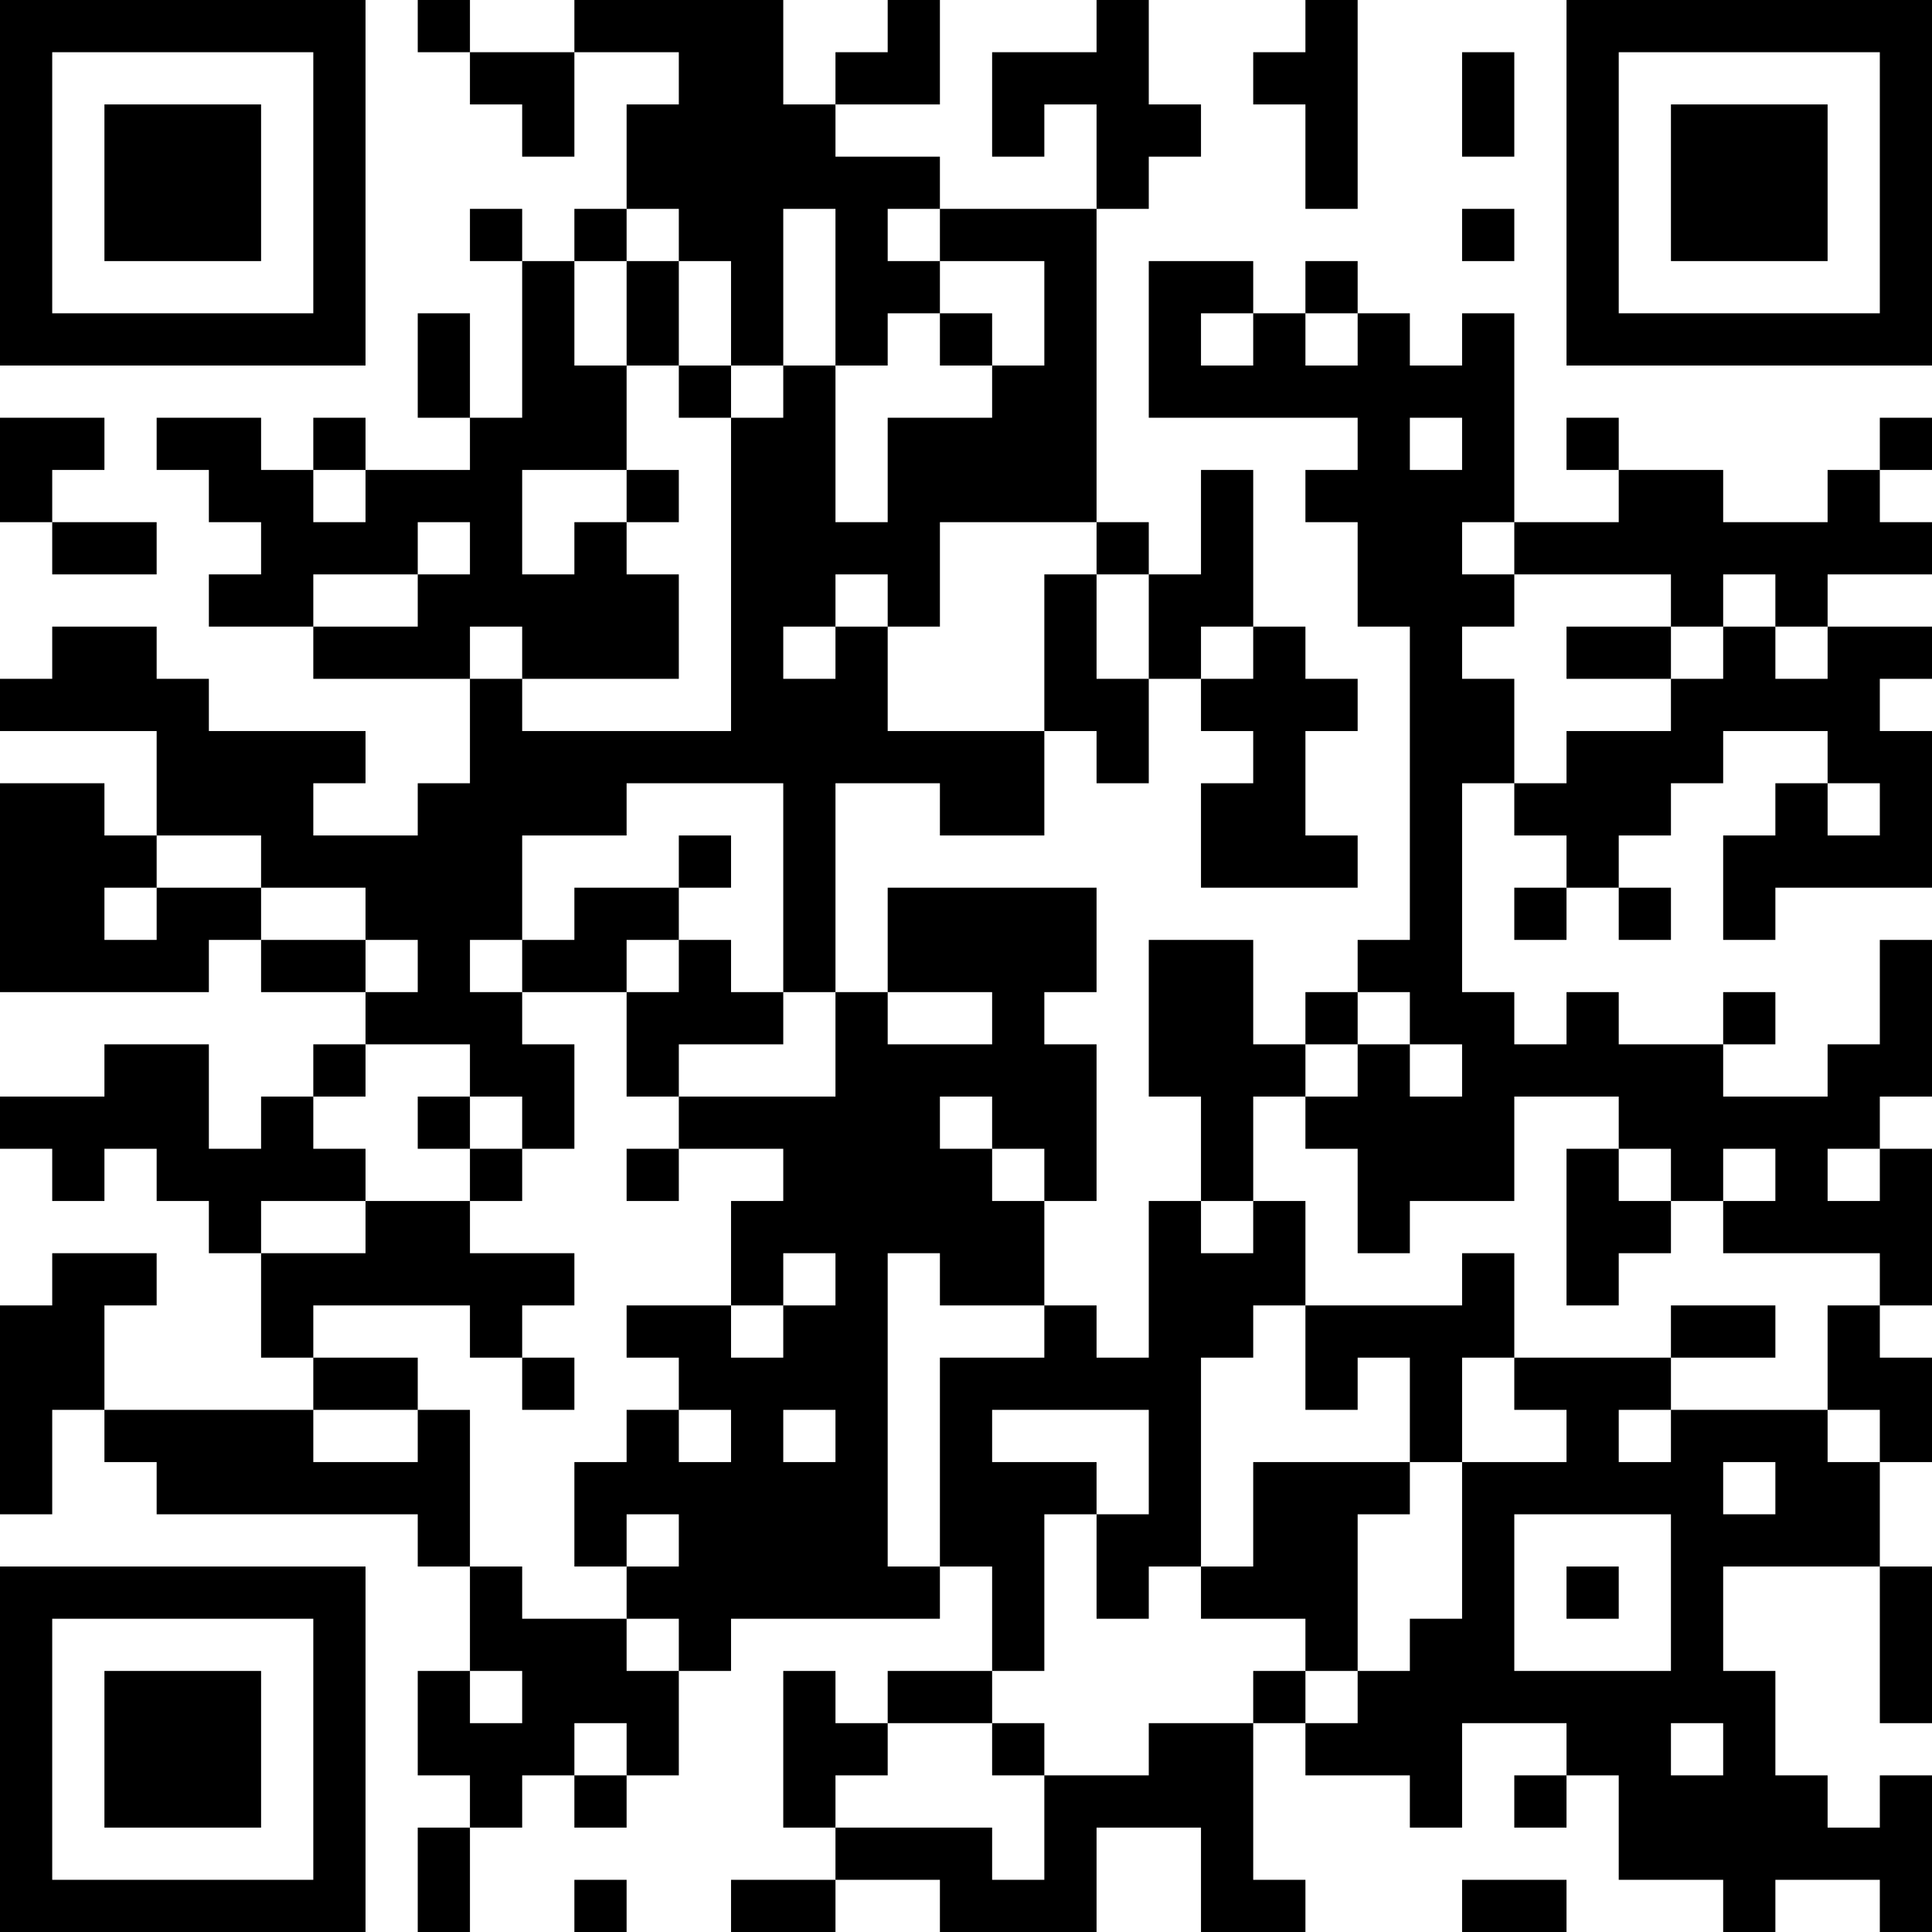 <?xml version="1.0" encoding="UTF-8"?>
<svg xmlns="http://www.w3.org/2000/svg" version="1.1" width="400" height="400" viewBox="0 0 400 400"><rect x="0" y="0" width="400" height="400" fill="#ffffff"/><g transform="scale(10.811)"><g transform="translate(0,0)"><path fill-rule="evenodd" d="M8 0L8 1L9 1L9 2L10 2L10 3L11 3L11 1L13 1L13 2L12 2L12 4L11 4L11 5L10 5L10 4L9 4L9 5L10 5L10 8L9 8L9 6L8 6L8 8L9 8L9 9L7 9L7 8L6 8L6 9L5 9L5 8L3 8L3 9L4 9L4 10L5 10L5 11L4 11L4 12L6 12L6 13L9 13L9 15L8 15L8 16L6 16L6 15L7 15L7 14L4 14L4 13L3 13L3 12L1 12L1 13L0 13L0 14L3 14L3 16L2 16L2 15L0 15L0 19L4 19L4 18L5 18L5 19L7 19L7 20L6 20L6 21L5 21L5 22L4 22L4 20L2 20L2 21L0 21L0 22L1 22L1 23L2 23L2 22L3 22L3 23L4 23L4 24L5 24L5 26L6 26L6 27L2 27L2 25L3 25L3 24L1 24L1 25L0 25L0 29L1 29L1 27L2 27L2 28L3 28L3 29L8 29L8 30L9 30L9 32L8 32L8 34L9 34L9 35L8 35L8 37L9 37L9 35L10 35L10 34L11 34L11 35L12 35L12 34L13 34L13 32L14 32L14 31L18 31L18 30L19 30L19 32L17 32L17 33L16 33L16 32L15 32L15 35L16 35L16 36L14 36L14 37L16 37L16 36L18 36L18 37L21 37L21 35L23 35L23 37L25 37L25 36L24 36L24 33L25 33L25 34L27 34L27 35L28 35L28 33L30 33L30 34L29 34L29 35L30 35L30 34L31 34L31 36L33 36L33 37L34 37L34 36L36 36L36 37L37 37L37 34L36 34L36 35L35 35L35 34L34 34L34 32L33 32L33 30L36 30L36 33L37 33L37 30L36 30L36 28L37 28L37 26L36 26L36 25L37 25L37 22L36 22L36 21L37 21L37 18L36 18L36 20L35 20L35 21L33 21L33 20L34 20L34 19L33 19L33 20L31 20L31 19L30 19L30 20L29 20L29 19L28 19L28 15L29 15L29 16L30 16L30 17L29 17L29 18L30 18L30 17L31 17L31 18L32 18L32 17L31 17L31 16L32 16L32 15L33 15L33 14L35 14L35 15L34 15L34 16L33 16L33 18L34 18L34 17L37 17L37 14L36 14L36 13L37 13L37 12L35 12L35 11L37 11L37 10L36 10L36 9L37 9L37 8L36 8L36 9L35 9L35 10L33 10L33 9L31 9L31 8L30 8L30 9L31 9L31 10L29 10L29 6L28 6L28 7L27 7L27 6L26 6L26 5L25 5L25 6L24 6L24 5L22 5L22 8L26 8L26 9L25 9L25 10L26 10L26 12L27 12L27 18L26 18L26 19L25 19L25 20L24 20L24 18L22 18L22 21L23 21L23 23L22 23L22 26L21 26L21 25L20 25L20 23L21 23L21 20L20 20L20 19L21 19L21 17L17 17L17 19L16 19L16 15L18 15L18 16L20 16L20 14L21 14L21 15L22 15L22 13L23 13L23 14L24 14L24 15L23 15L23 17L26 17L26 16L25 16L25 14L26 14L26 13L25 13L25 12L24 12L24 9L23 9L23 11L22 11L22 10L21 10L21 4L22 4L22 3L23 3L23 2L22 2L22 0L21 0L21 1L19 1L19 3L20 3L20 2L21 2L21 4L18 4L18 3L16 3L16 2L18 2L18 0L17 0L17 1L16 1L16 2L15 2L15 0L11 0L11 1L9 1L9 0ZM25 0L25 1L24 1L24 2L25 2L25 4L26 4L26 0ZM28 1L28 3L29 3L29 1ZM12 4L12 5L11 5L11 7L12 7L12 9L10 9L10 11L11 11L11 10L12 10L12 11L13 11L13 13L10 13L10 12L9 12L9 13L10 13L10 14L14 14L14 8L15 8L15 7L16 7L16 10L17 10L17 8L19 8L19 7L20 7L20 5L18 5L18 4L17 4L17 5L18 5L18 6L17 6L17 7L16 7L16 4L15 4L15 7L14 7L14 5L13 5L13 4ZM28 4L28 5L29 5L29 4ZM12 5L12 7L13 7L13 8L14 8L14 7L13 7L13 5ZM18 6L18 7L19 7L19 6ZM23 6L23 7L24 7L24 6ZM25 6L25 7L26 7L26 6ZM0 8L0 10L1 10L1 11L3 11L3 10L1 10L1 9L2 9L2 8ZM27 8L27 9L28 9L28 8ZM6 9L6 10L7 10L7 9ZM12 9L12 10L13 10L13 9ZM8 10L8 11L6 11L6 12L8 12L8 11L9 11L9 10ZM18 10L18 12L17 12L17 11L16 11L16 12L15 12L15 13L16 13L16 12L17 12L17 14L20 14L20 11L21 11L21 13L22 13L22 11L21 11L21 10ZM28 10L28 11L29 11L29 12L28 12L28 13L29 13L29 15L30 15L30 14L32 14L32 13L33 13L33 12L34 12L34 13L35 13L35 12L34 12L34 11L33 11L33 12L32 12L32 11L29 11L29 10ZM23 12L23 13L24 13L24 12ZM30 12L30 13L32 13L32 12ZM12 15L12 16L10 16L10 18L9 18L9 19L10 19L10 20L11 20L11 22L10 22L10 21L9 21L9 20L7 20L7 21L6 21L6 22L7 22L7 23L5 23L5 24L7 24L7 23L9 23L9 24L11 24L11 25L10 25L10 26L9 26L9 25L6 25L6 26L8 26L8 27L6 27L6 28L8 28L8 27L9 27L9 30L10 30L10 31L12 31L12 32L13 32L13 31L12 31L12 30L13 30L13 29L12 29L12 30L11 30L11 28L12 28L12 27L13 27L13 28L14 28L14 27L13 27L13 26L12 26L12 25L14 25L14 26L15 26L15 25L16 25L16 24L15 24L15 25L14 25L14 23L15 23L15 22L13 22L13 21L16 21L16 19L15 19L15 15ZM35 15L35 16L36 16L36 15ZM3 16L3 17L2 17L2 18L3 18L3 17L5 17L5 18L7 18L7 19L8 19L8 18L7 18L7 17L5 17L5 16ZM13 16L13 17L11 17L11 18L10 18L10 19L12 19L12 21L13 21L13 20L15 20L15 19L14 19L14 18L13 18L13 17L14 17L14 16ZM12 18L12 19L13 19L13 18ZM17 19L17 20L19 20L19 19ZM26 19L26 20L25 20L25 21L24 21L24 23L23 23L23 24L24 24L24 23L25 23L25 25L24 25L24 26L23 26L23 30L22 30L22 31L21 31L21 29L22 29L22 27L19 27L19 28L21 28L21 29L20 29L20 32L19 32L19 33L17 33L17 34L16 34L16 35L19 35L19 36L20 36L20 34L22 34L22 33L24 33L24 32L25 32L25 33L26 33L26 32L27 32L27 31L28 31L28 28L30 28L30 27L29 27L29 26L32 26L32 27L31 27L31 28L32 28L32 27L35 27L35 28L36 28L36 27L35 27L35 25L36 25L36 24L33 24L33 23L34 23L34 22L33 22L33 23L32 23L32 22L31 22L31 21L29 21L29 23L27 23L27 24L26 24L26 22L25 22L25 21L26 21L26 20L27 20L27 21L28 21L28 20L27 20L27 19ZM8 21L8 22L9 22L9 23L10 23L10 22L9 22L9 21ZM18 21L18 22L19 22L19 23L20 23L20 22L19 22L19 21ZM12 22L12 23L13 23L13 22ZM30 22L30 25L31 25L31 24L32 24L32 23L31 23L31 22ZM35 22L35 23L36 23L36 22ZM17 24L17 30L18 30L18 26L20 26L20 25L18 25L18 24ZM28 24L28 25L25 25L25 27L26 27L26 26L27 26L27 28L24 28L24 30L23 30L23 31L25 31L25 32L26 32L26 29L27 29L27 28L28 28L28 26L29 26L29 24ZM32 25L32 26L34 26L34 25ZM10 26L10 27L11 27L11 26ZM15 27L15 28L16 28L16 27ZM33 28L33 29L34 29L34 28ZM29 29L29 32L32 32L32 29ZM30 30L30 31L31 31L31 30ZM9 32L9 33L10 33L10 32ZM11 33L11 34L12 34L12 33ZM19 33L19 34L20 34L20 33ZM32 33L32 34L33 34L33 33ZM11 36L11 37L12 37L12 36ZM28 36L28 37L30 37L30 36ZM0 0L0 7L7 7L7 0ZM1 1L1 6L6 6L6 1ZM2 2L2 5L5 5L5 2ZM30 0L30 7L37 7L37 0ZM31 1L31 6L36 6L36 1ZM32 2L32 5L35 5L35 2ZM0 30L0 37L7 37L7 30ZM1 31L1 36L6 36L6 31ZM2 32L2 35L5 35L5 32Z" fill="#000000"/></g></g></svg>
